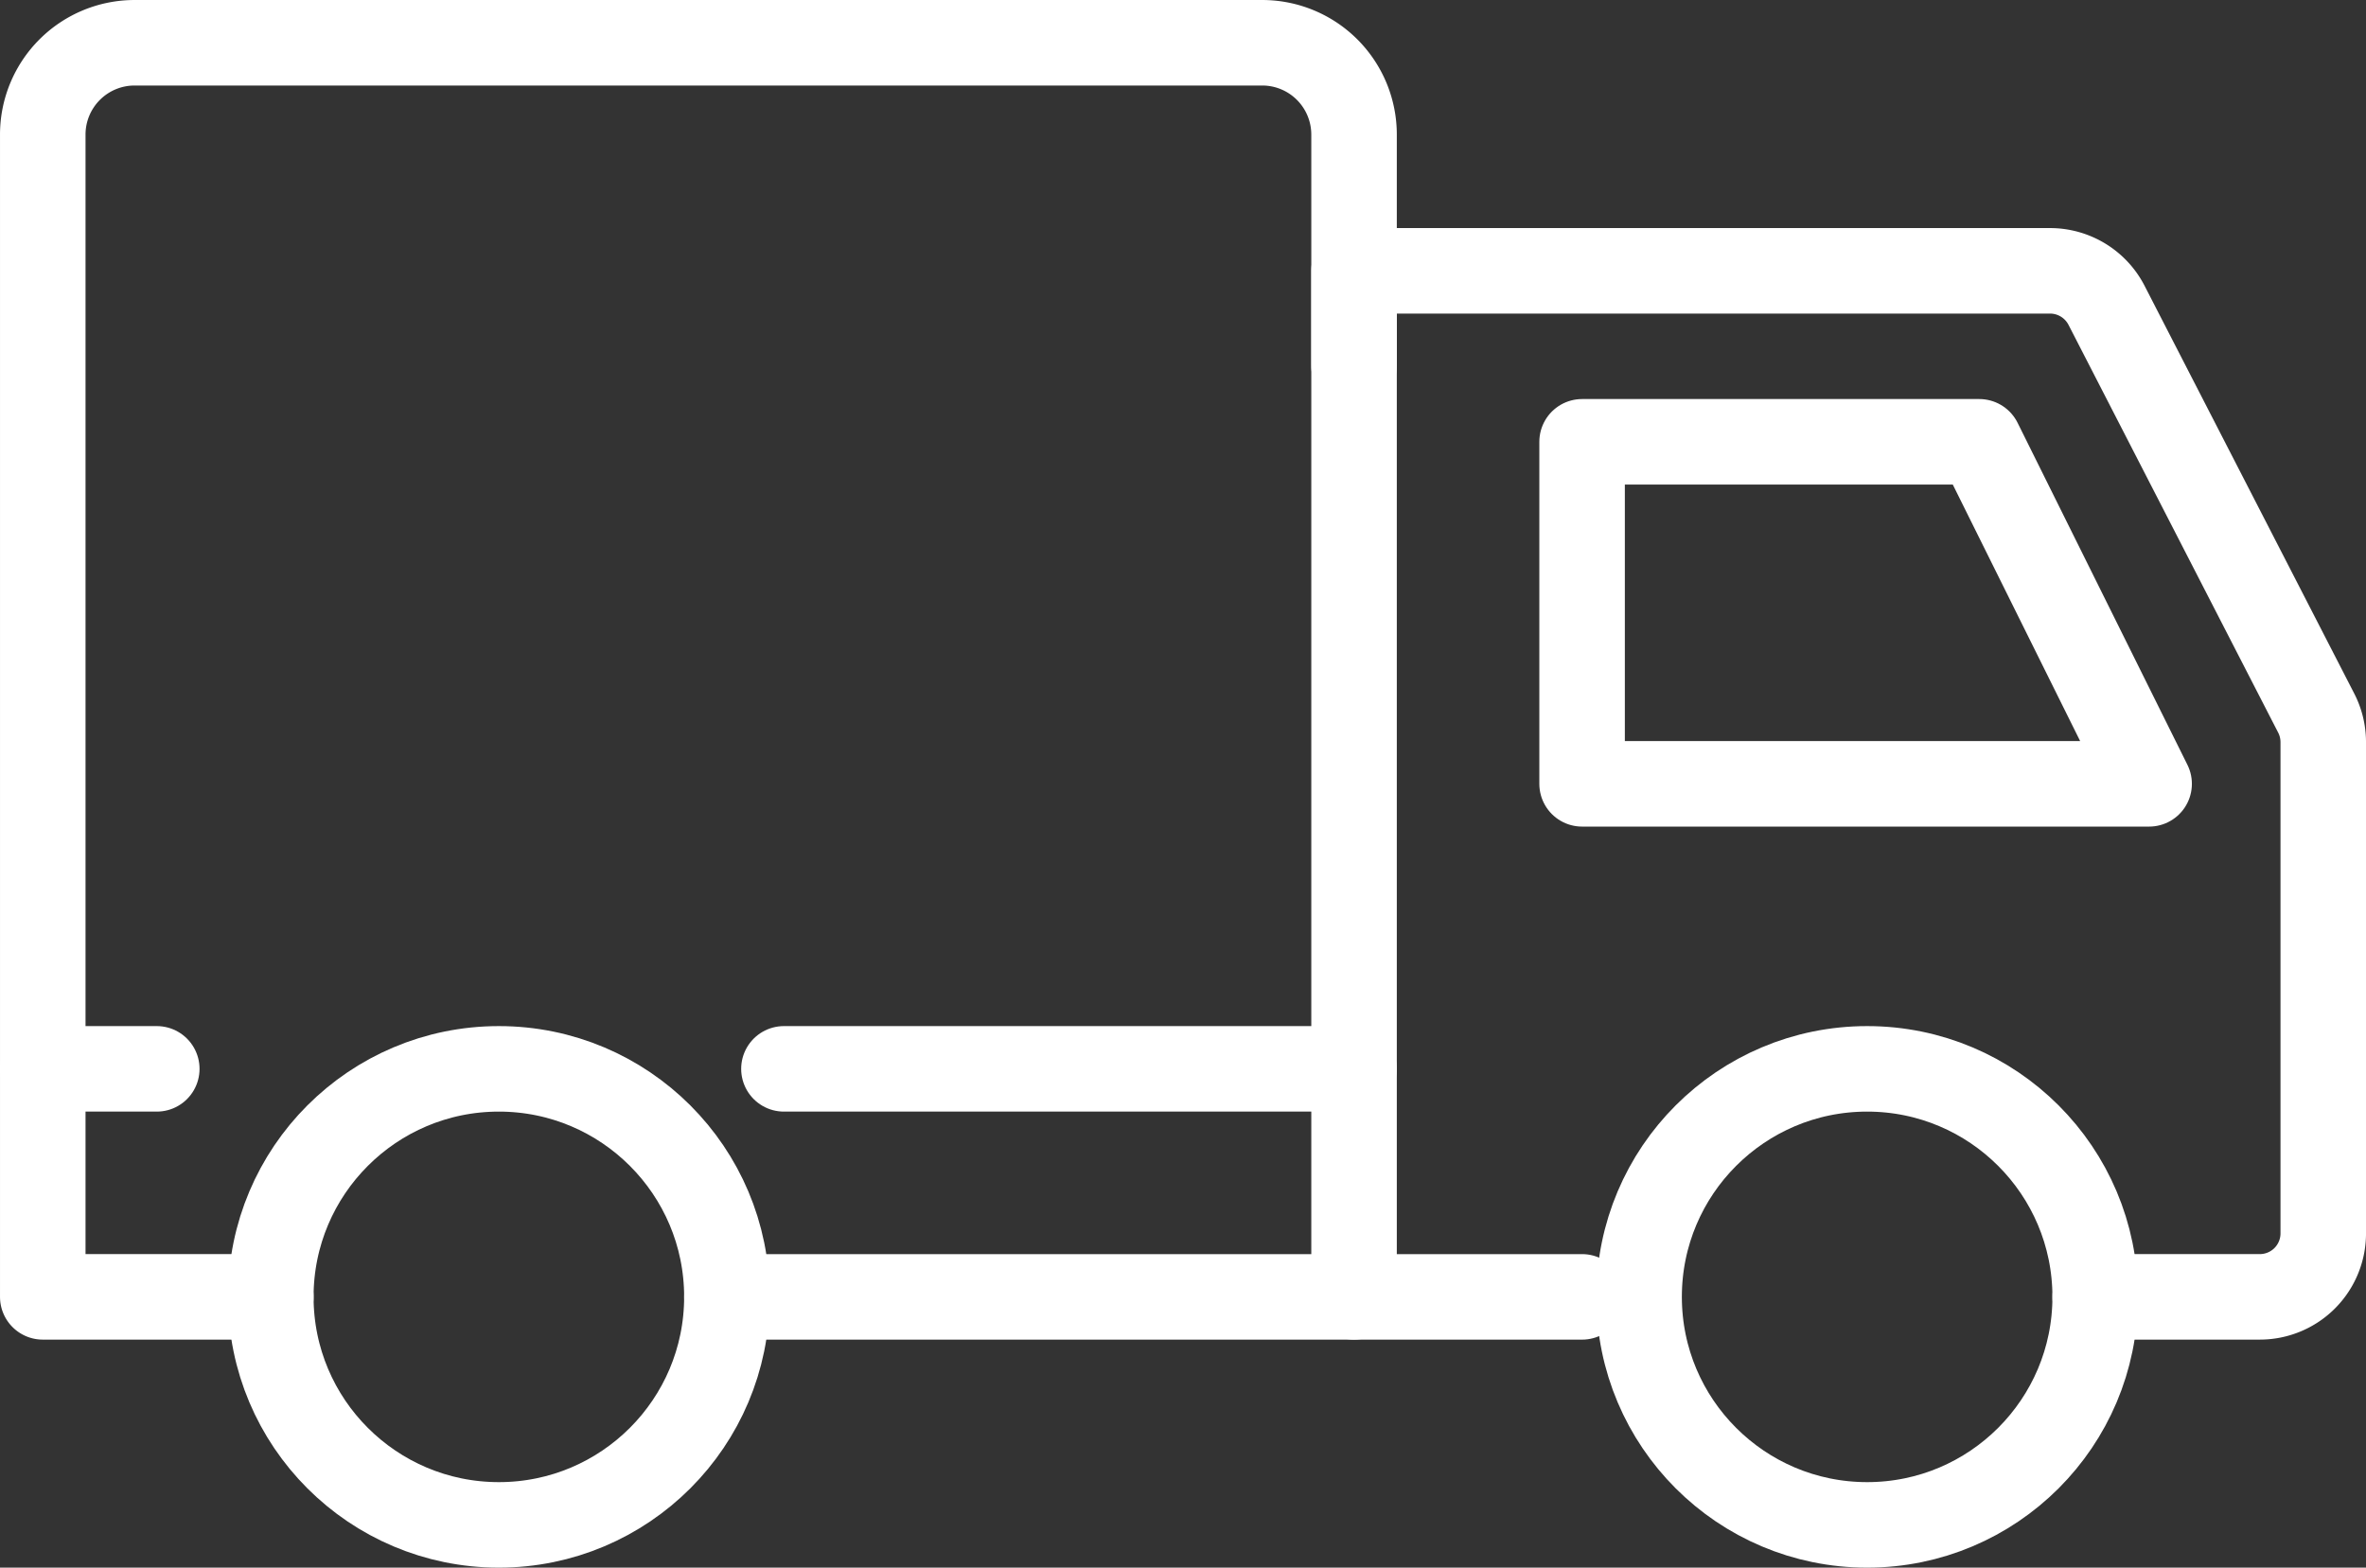 <svg id="Layer_1" data-name="Layer 1" xmlns="http://www.w3.org/2000/svg" viewBox="0 0 1042.19 690.61"><rect x="0" y="0" width="1042.19" height="690.61" fill="#333333" stroke="none"/><defs><style>.cls-1{fill:none;stroke:#fff;stroke-linecap:round;stroke-linejoin:round;stroke-width:37.67px;}</style></defs><title>Dostava</title><path class="cls-1" d="M941.81,766h72.51a27.94,27.94,0,0,0,27.94-27.94V521.62a28,28,0,0,0-3.09-12.77l-92.39-179.7A28,28,0,0,0,921.93,314H615.34V766" transform="translate(-18.9 -194.69)"/><polygon class="cls-1" points="946.66 345.31 871.85 194.63 696.89 194.63 696.89 345.31 946.66 345.31"/><polyline class="cls-1" points="320.19 571.32 609.91 571.32 696.89 571.32"/><path class="cls-1" d="M138.19,766H37.74V254A40.45,40.45,0,0,1,78.2,213.53H574.88A40.45,40.45,0,0,1,615.34,254V355.84" transform="translate(-18.9 -194.69)"/><line class="cls-1" x1="345.31" y1="470.87" x2="596.44" y2="470.87"/><line class="cls-1" x1="18.83" y1="470.87" x2="69.06" y2="470.87"/><circle class="cls-1" cx="219.74" cy="571.32" r="100.45"/><circle class="cls-1" cx="822.45" cy="571.32" r="100.45"/></svg>